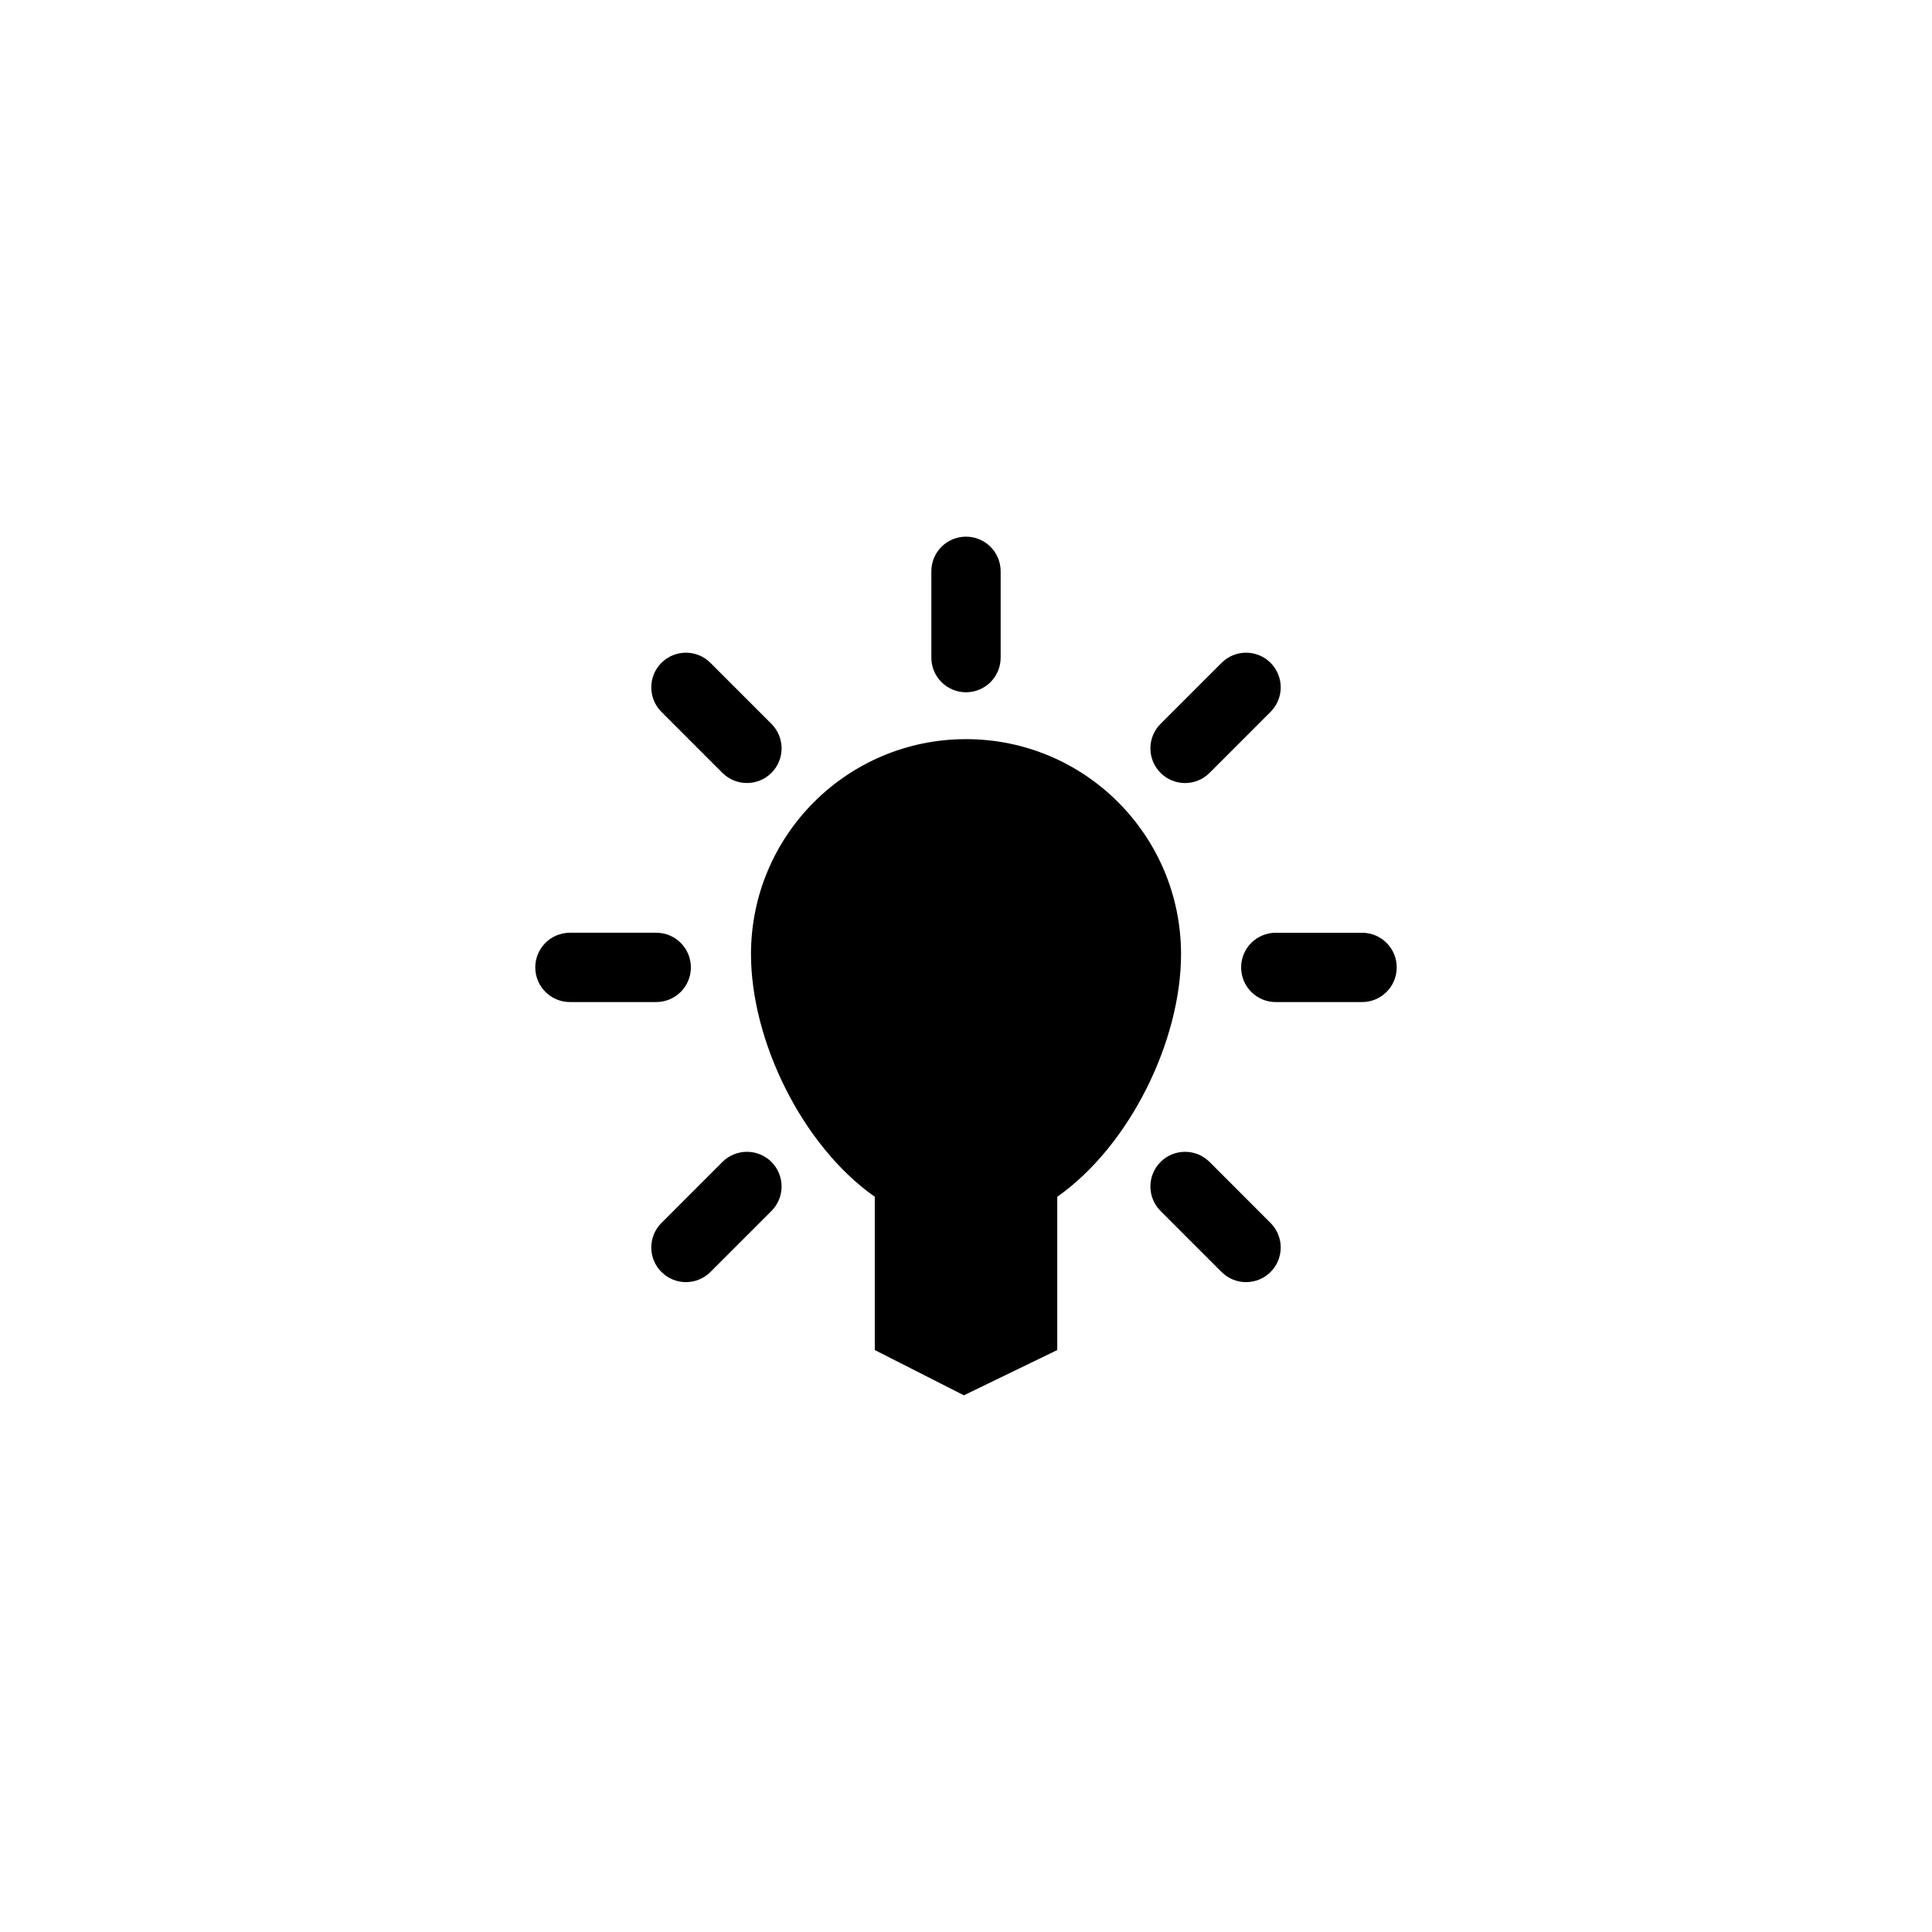 <?xml version="1.0" encoding="UTF-8"?>
<!-- The Best Svg Icon site in the world: iconSvg.co, Visit us! https://iconsvg.co -->
<svg fill="#000000" width="800px" height="800px" version="1.1" viewBox="144 144 512 512" xmlns="http://www.w3.org/2000/svg">
 <g>
  <path d="m400 339.88c-31.473 0-56.98 25.508-56.98 56.98 0 22.809 13.438 50.668 32.805 64.301v40.613l23.617 11.996 24.742-11.996v-40.613c19.363-13.637 32.805-41.492 32.805-64.301-0.008-31.473-25.516-56.98-56.988-56.98z"/>
  <path d="m327.09 400.37c0-5.074-4.109-9.184-9.184-9.184h-22.867c-5.074 0-9.184 4.109-9.184 9.184 0 5.074 4.109 9.184 9.184 9.184h22.867c5.074 0 9.184-4.109 9.184-9.184z"/>
  <path d="m504.96 391.19h-22.867c-5.074 0-9.184 4.109-9.184 9.184 0 5.074 4.109 9.184 9.184 9.184h22.867c5.074 0 9.184-4.109 9.184-9.184 0.004-5.074-4.109-9.184-9.184-9.184z"/>
  <path d="m335.45 348.82c3.594 3.582 9.406 3.582 12.992 0 3.582-3.586 3.582-9.402 0-12.988l-16.172-16.172c-3.582-3.582-9.402-3.582-12.984 0-3.586 3.582-3.586 9.402 0 12.992z"/>
  <path d="m464.55 451.93c-3.594-3.582-9.406-3.582-12.992 0-3.586 3.582-3.582 9.402 0 12.992l16.172 16.168c3.582 3.582 9.402 3.582 12.984 0 3.586-3.582 3.586-9.402 0-12.988z"/>
  <path d="m335.45 451.93-16.164 16.172c-3.586 3.582-3.586 9.402 0 12.988 3.582 3.582 9.402 3.582 12.984 0l16.172-16.168c3.582-3.586 3.582-9.406 0-12.992-3.578-3.586-9.398-3.586-12.992 0z"/>
  <path d="m464.55 348.82 16.164-16.168c3.586-3.594 3.586-9.406 0-12.992-3.582-3.582-9.402-3.582-12.984 0l-16.172 16.172c-3.582 3.582-3.582 9.402 0 12.988 3.586 3.594 9.398 3.594 12.992 0z"/>
  <path d="m400 327.46c5.074 0 9.184-4.109 9.184-9.184v-22.871c0-5.074-4.109-9.184-9.184-9.184s-9.184 4.109-9.184 9.184v22.867c-0.004 5.074 4.109 9.188 9.184 9.188z"/>
 </g>
</svg>